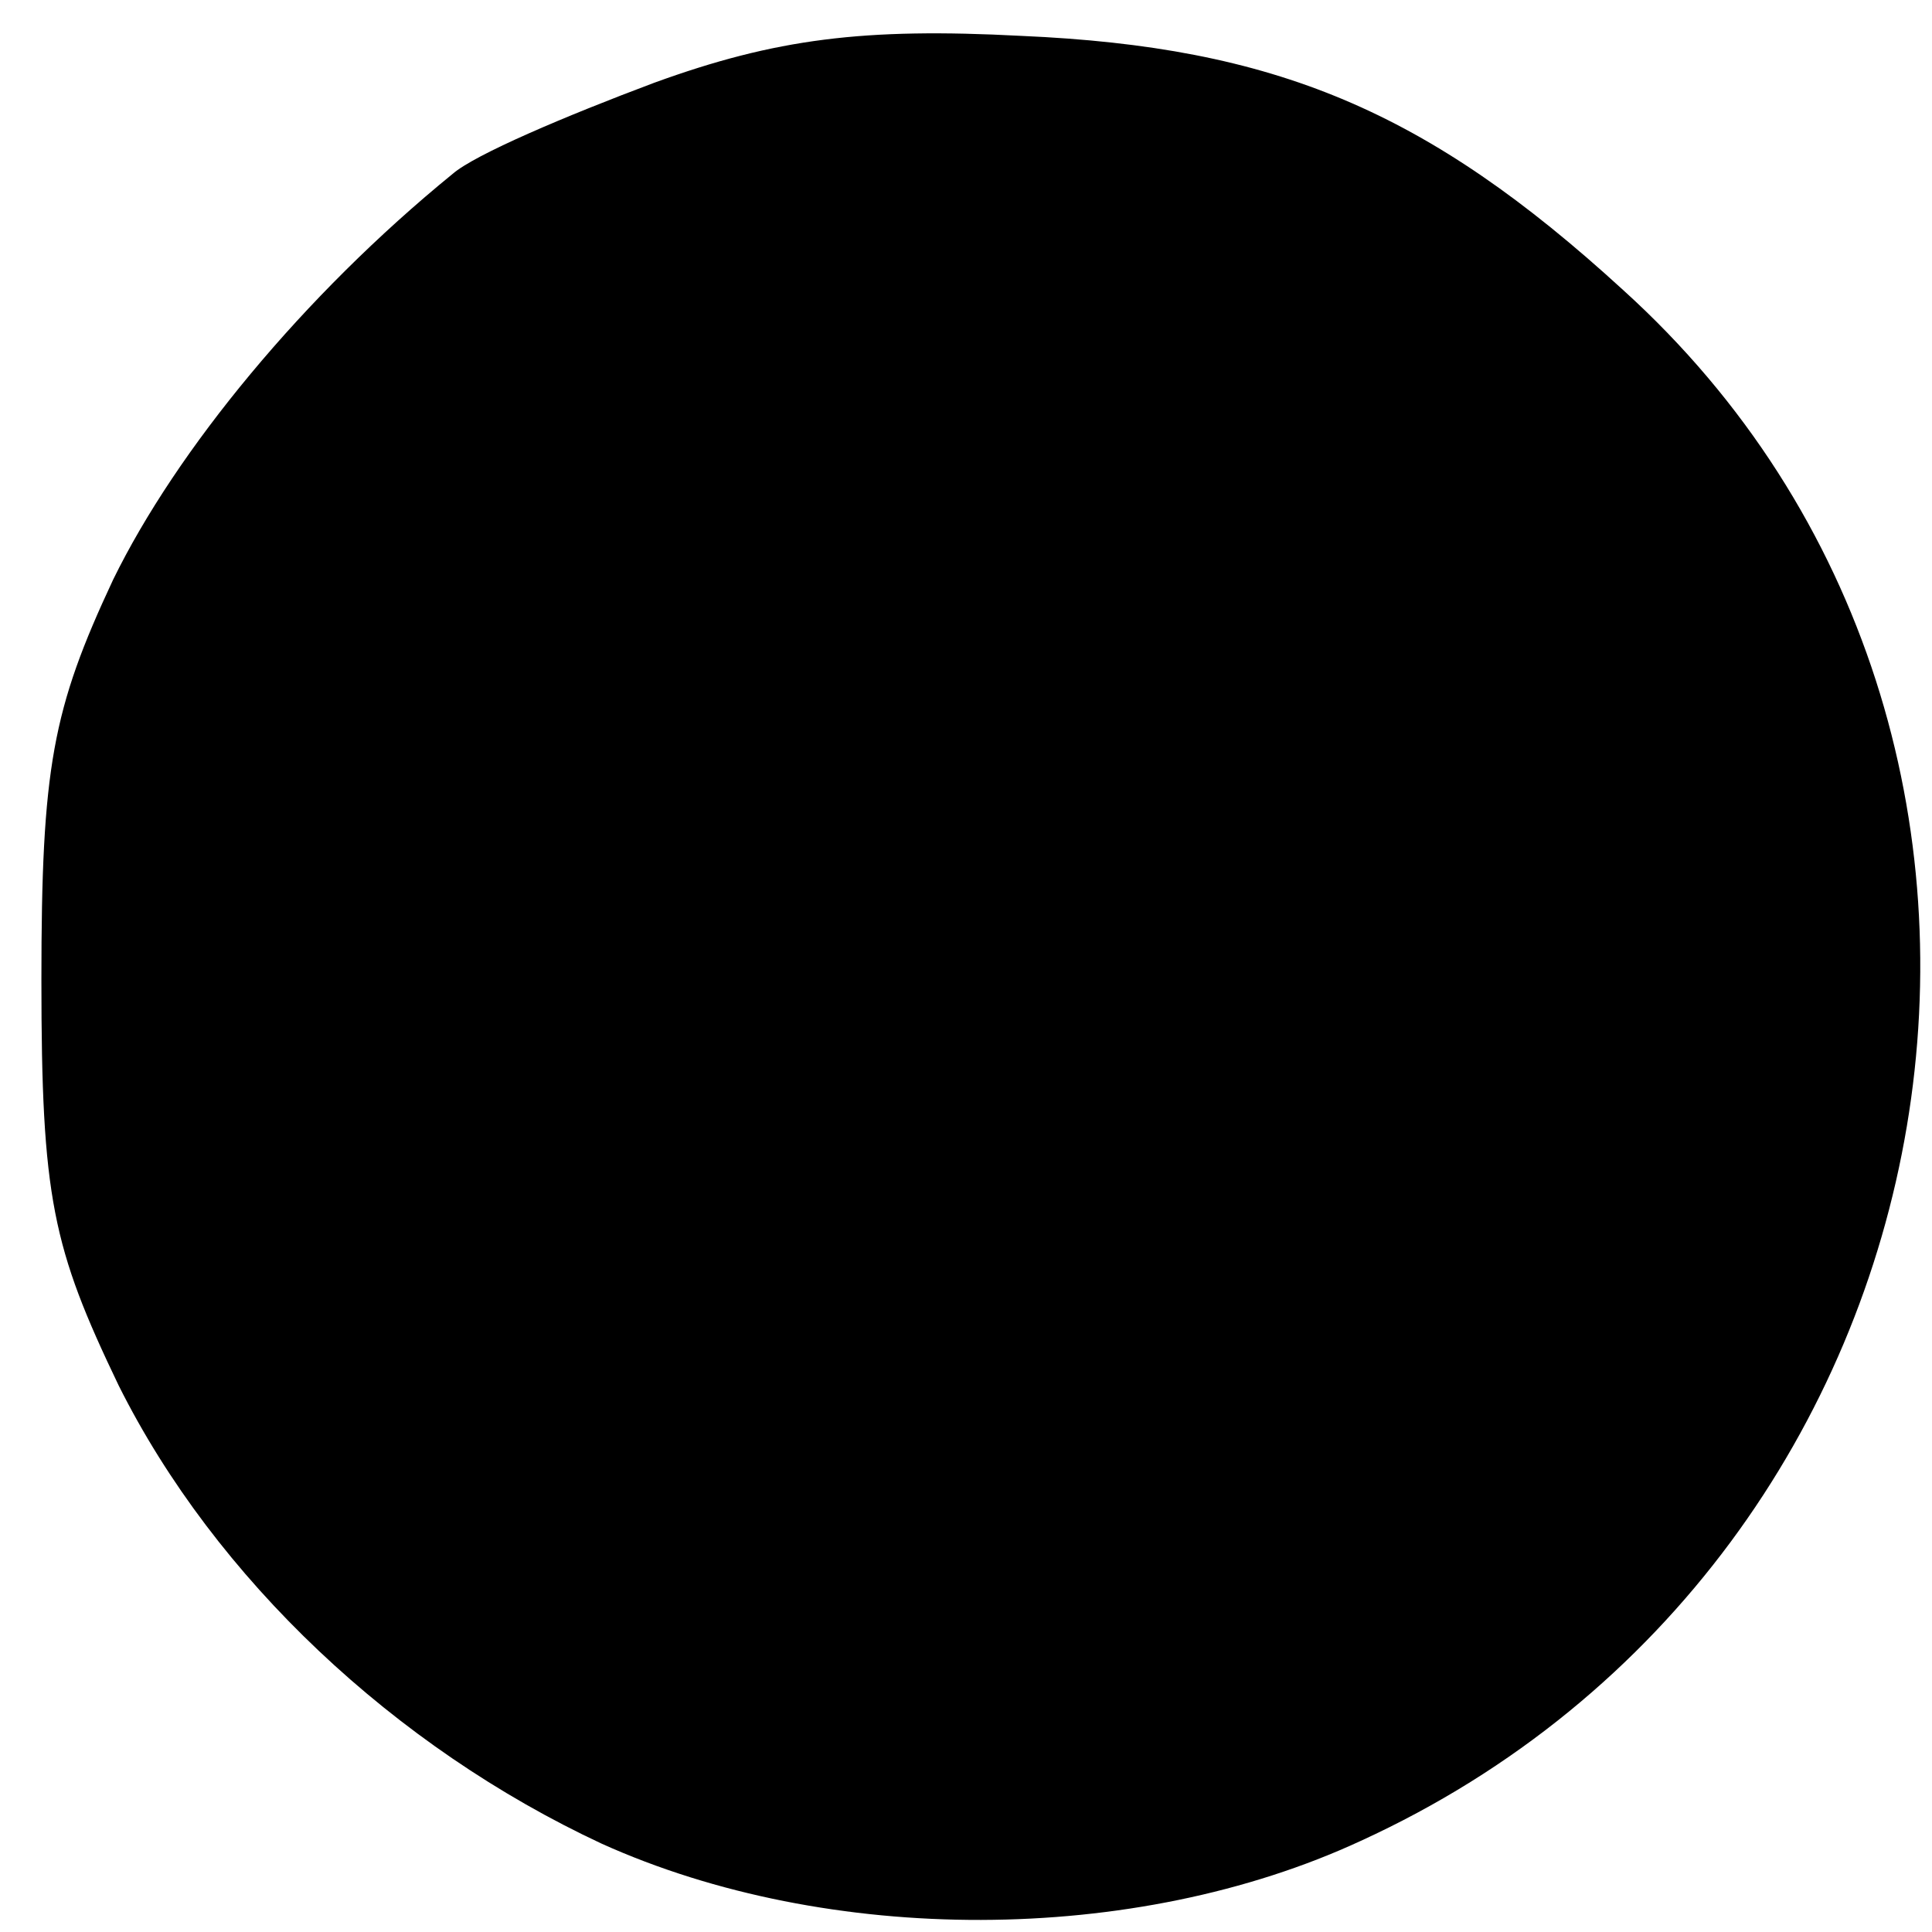 <?xml version="1.0" standalone="no"?>
<!DOCTYPE svg PUBLIC "-//W3C//DTD SVG 20010904//EN"
 "http://www.w3.org/TR/2001/REC-SVG-20010904/DTD/svg10.dtd">
<svg version="1.0" xmlns="http://www.w3.org/2000/svg"
 width="70pt" height="70pt" viewBox="0 0 70 70"
 preserveAspectRatio="xMidYMid meet">
<g transform="translate(0,70) scale(0.1,-0.1)"
fill="#000000" stroke="none">
<path d="M237 670 c-32 -12 -65 -26 -73 -33 -54 -44 -100 -100 -123 -147 -22
-47 -26 -68 -26 -145 0 -79 4 -97 28 -147 35 -70 100 -131 175 -166 82 -37
193 -37 275 1 223 102 273 401 95 562 -71 65 -126 88 -218 92 -57 3 -89 -1
-133 -17z"/>
</g>
</svg>
